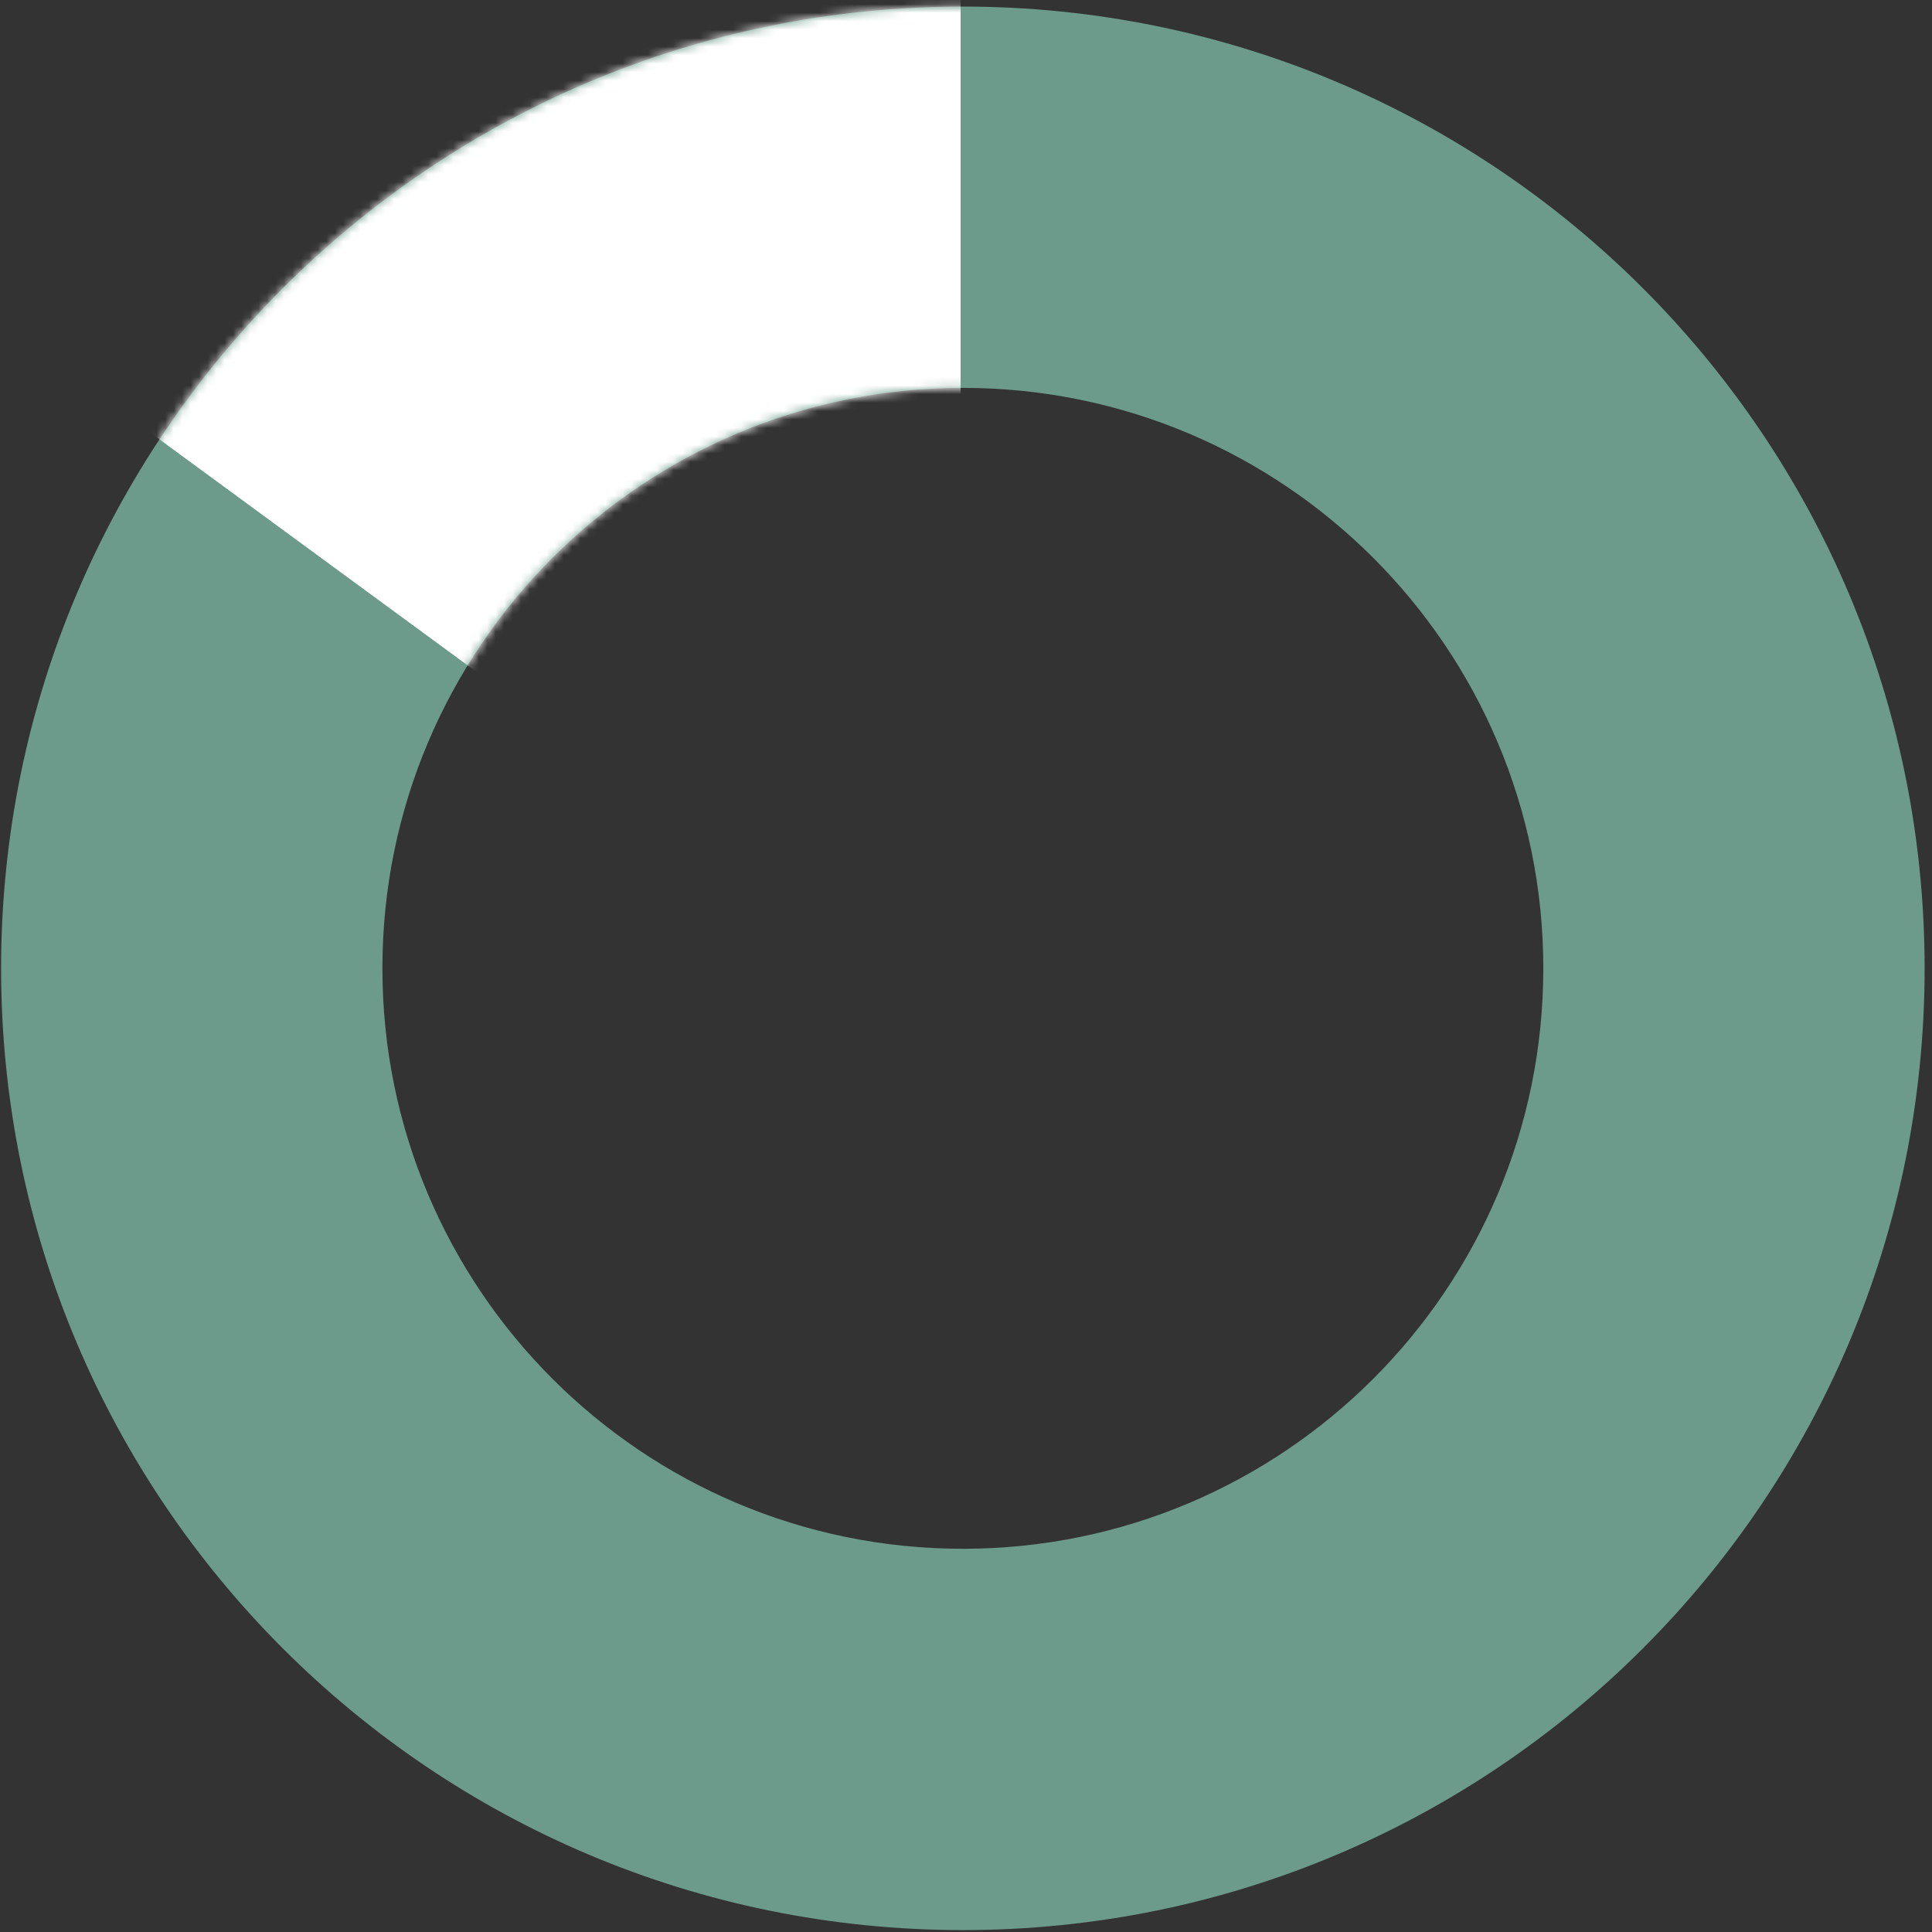 <svg width="228" height="228" viewBox="0 0 228 228" fill="none" xmlns="http://www.w3.org/2000/svg">
<rect x="0" y="0" width="228" height="228" fill="#333333" stroke="none"/>
<path d="M113.629 0.775C176.314 0.775 227.129 51.591 227.129 114.275C227.129 176.959 176.314 227.775 113.629 227.775C50.945 227.775 0.129 176.959 0.129 114.275C0.129 51.591 50.945 0.775 113.629 0.775ZM113.629 45.775C75.798 45.775 45.129 76.444 45.129 114.275C45.129 152.106 75.798 182.775 113.629 182.775C151.461 182.775 182.129 152.106 182.129 114.275C182.129 76.444 151.461 45.775 113.629 45.775Z" fill="#6C9A8B"/>
<mask id="mask0_119_25" style="mask-type:alpha" maskUnits="userSpaceOnUse" x="0" y="0" width="228" height="228">
<path d="M113.629 0.775C176.314 0.775 227.129 51.591 227.129 114.275C227.129 176.959 176.314 227.775 113.629 227.775C50.945 227.775 0.129 176.959 0.129 114.275C0.129 51.591 50.945 0.775 113.629 0.775ZM113.629 45.775C75.798 45.775 45.129 76.444 45.129 114.275C45.129 152.106 75.798 182.775 113.629 182.775C151.461 182.775 182.129 152.106 182.129 114.275C182.129 76.444 151.461 45.775 113.629 45.775Z" fill="white"/>
</mask>
<g mask="url(#mask0_119_25)">
<path d="M68.114 88L8.114 44L113.364 -25.5V77L68.114 88Z" fill="white"/>
</g>
</svg>
